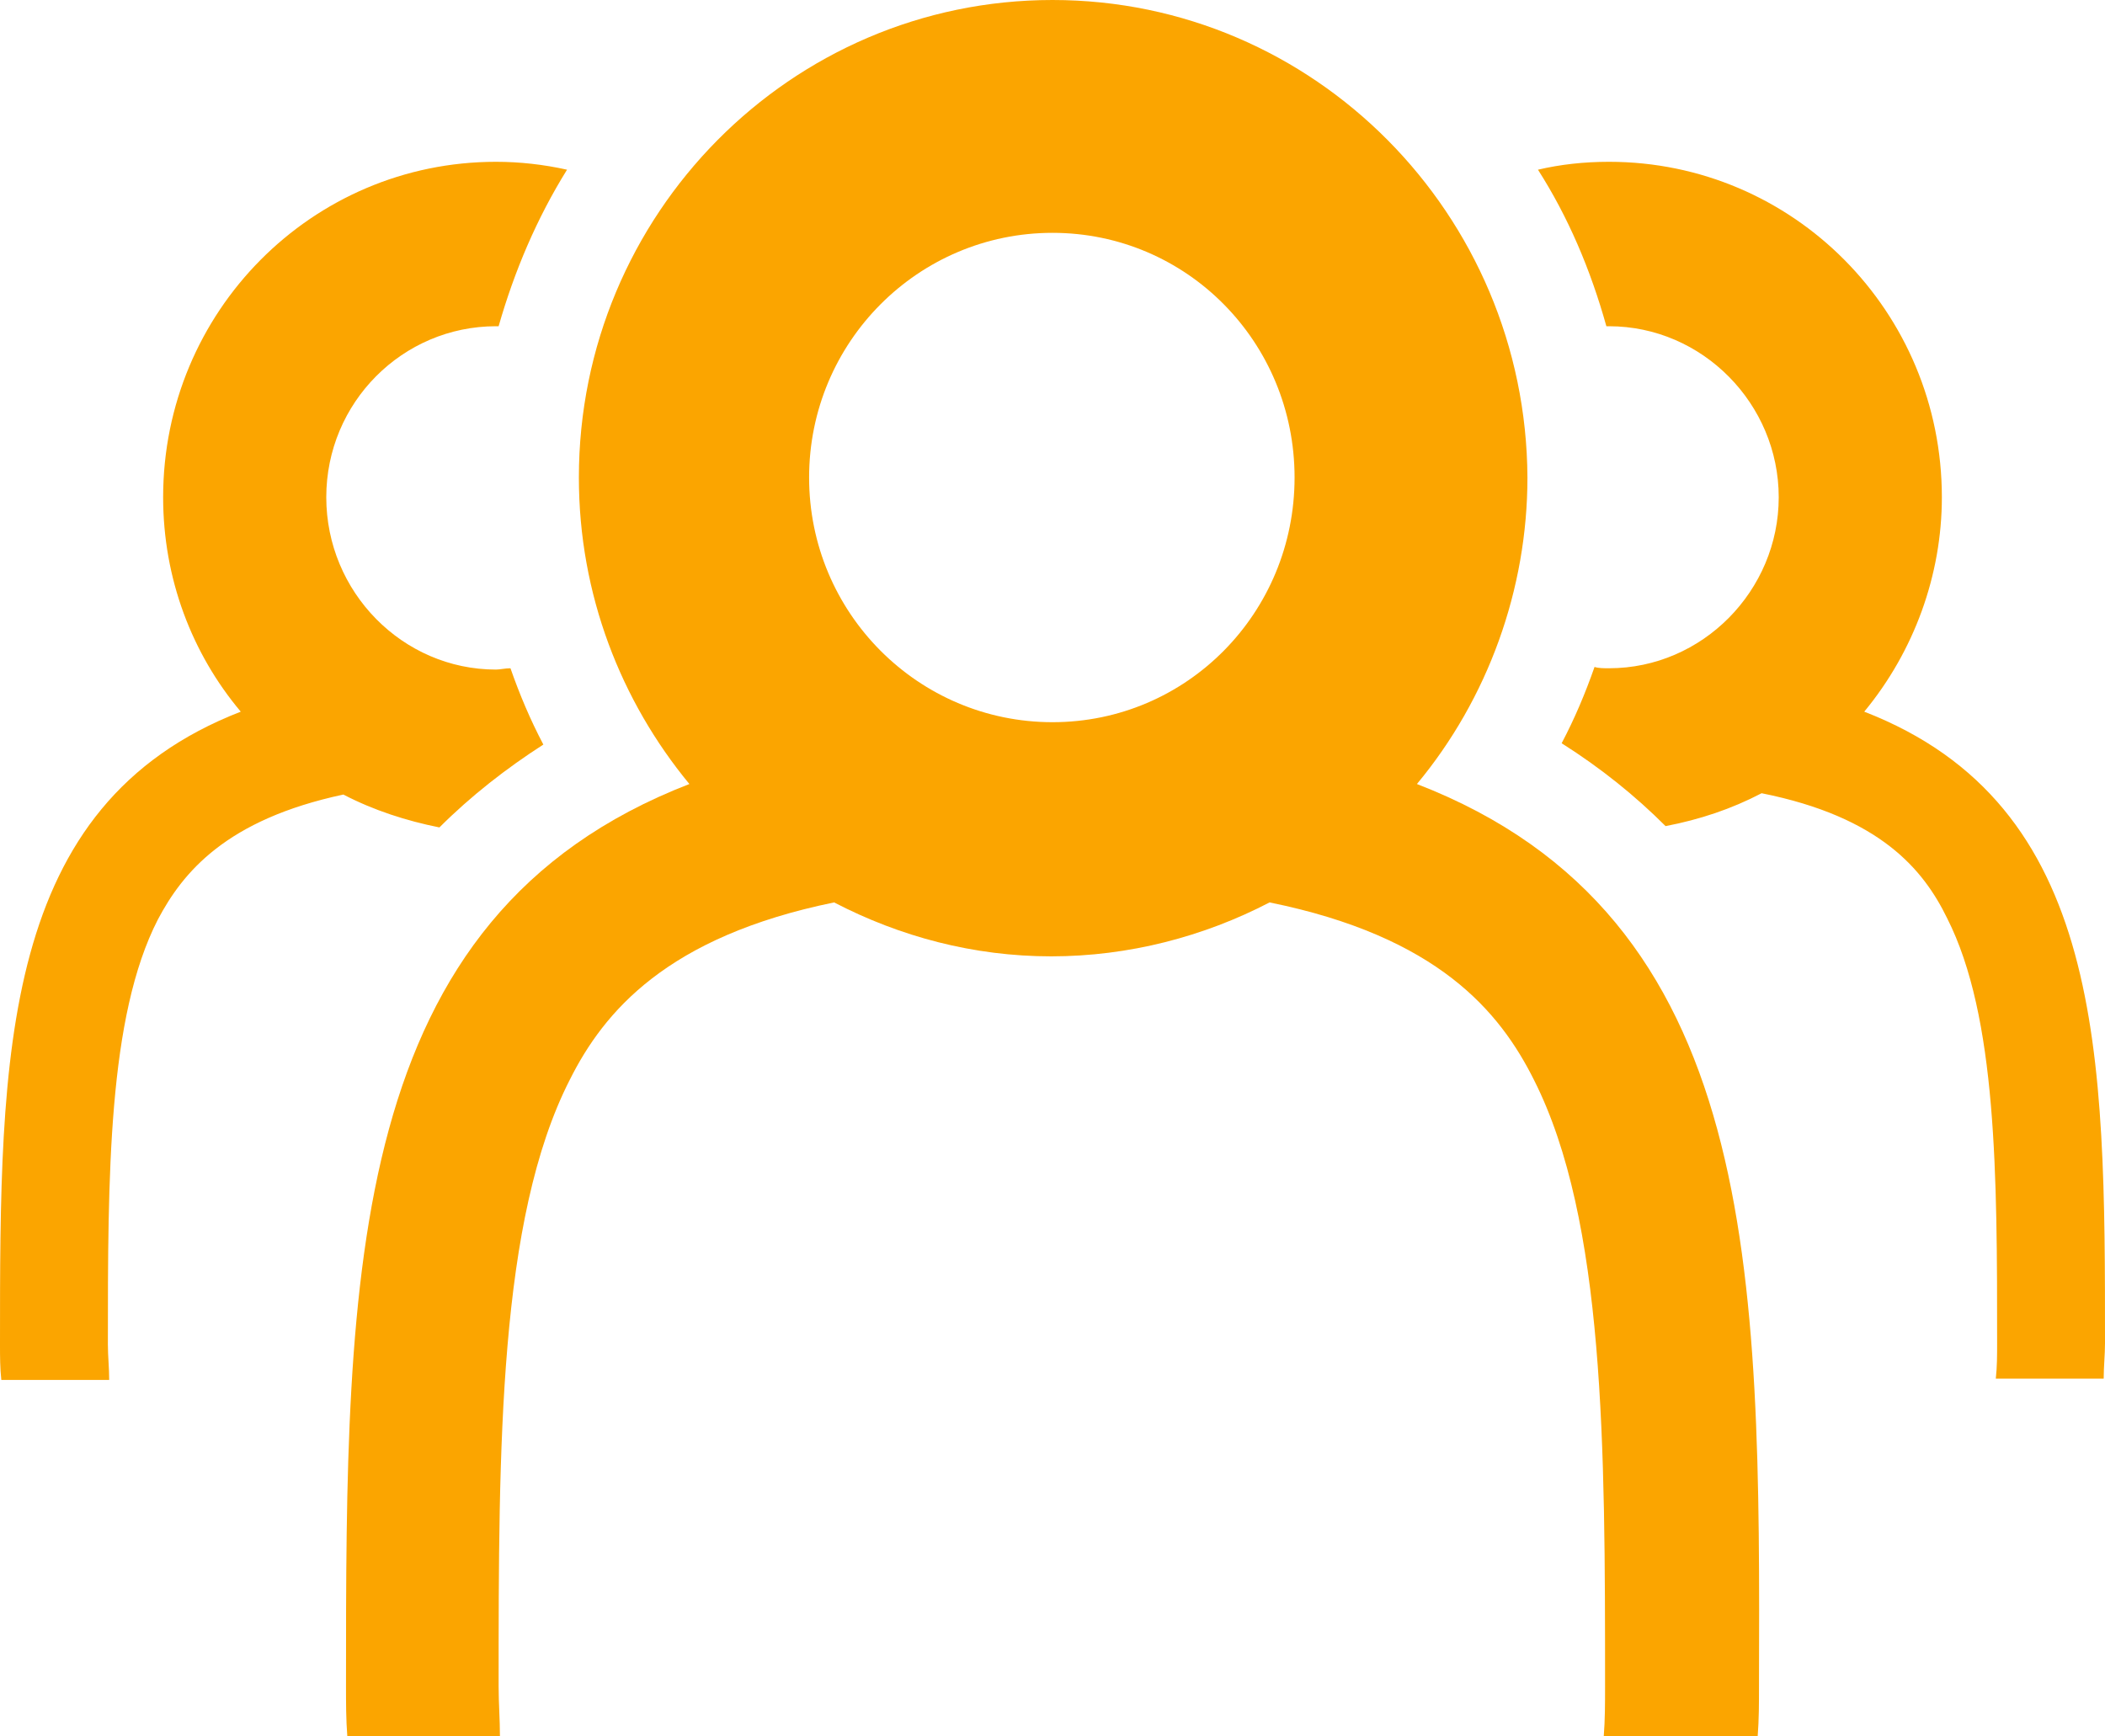 <?xml version="1.0" encoding="UTF-8"?>
<svg xmlns="http://www.w3.org/2000/svg" xml:space="preserve" id="Layer_1" x="0" y="0" style="enable-background:new 0 0 160 132" version="1.1" viewBox="0 0 160 132">
  <style>.st0{fill:#fba500}</style>
  <path d="M141.7 54.1c3.8-4.6 5.9-10.4 5.9-16.3 0-14.1-11.3-25.5-25.3-25.5-1.9 0-3.7.2-5.4.6 2.3 3.6 4 7.6 5.2 11.9h.2c7.1 0 12.9 5.9 12.9 13s-5.8 13-12.9 13c-.4 0-.8 0-1.1-.1-.7 2-1.5 3.9-2.5 5.8 3 1.9 5.6 4 7.9 6.3 2.6-.5 5-1.3 7.3-2.5 9 1.8 12.3 5.8 14.1 9.5 3.8 7.5 3.8 19.6 3.8 32.3 0 .9 0 1.8-.1 2.7h8.2c0-.9.1-1.8.1-2.7 0-22 0-40.9-18.3-48zM41.3 56.6c-1-1.9-1.8-3.8-2.5-5.8-.4 0-.8.1-1.1.1-7.1 0-12.9-5.9-12.9-13.1s5.8-13 12.9-13h.2c1.2-4.2 2.9-8.2 5.2-11.9-1.8-.4-3.6-.6-5.4-.6-14 0-25.3 11.4-25.3 25.5 0 6.2 2.2 11.9 5.9 16.3C0 61.2 0 80.1 0 102.2c0 .9 0 1.8.1 2.7h8.2c0-.9-.1-1.8-.1-2.7 0-12.8 0-24.9 3.8-32.3 1.9-3.6 5.2-7.6 14.1-9.5 2.3 1.2 4.8 2 7.3 2.5 2.4-2.4 5.1-4.5 7.9-6.3z" class="st0"></path>
  <path d="M107.7 59.6c5.4-6.5 8.4-14.8 8.4-23.3C116 16.3 99.9 0 80 0S44 16.3 44 36.3c0 8.9 3.2 17 8.4 23.3-26.1 10.1-26.1 37-26.1 68.6 0 1.3 0 2.5.1 3.8H38c0-1.3-.1-2.5-.1-3.8 0-18.2 0-35.5 5.4-46.1 2.6-5.2 7.4-10.9 20.1-13.5 5 2.6 10.6 4.1 16.5 4.1s11.6-1.5 16.6-4.1c12.8 2.6 17.5 8.3 20.1 13.5 5.4 10.7 5.4 27.9 5.4 46.1 0 1.3 0 2.5-.1 3.8h11.7c.1-1.3.1-2.5.1-3.8.1-31.6.1-58.5-26-68.6zM80 54.9c-10.2 0-18.5-8.3-18.5-18.6S69.8 17.7 80 17.7 98.4 26 98.4 36.3 90.2 54.9 80 54.9z" class="st0"></path>
</svg>
